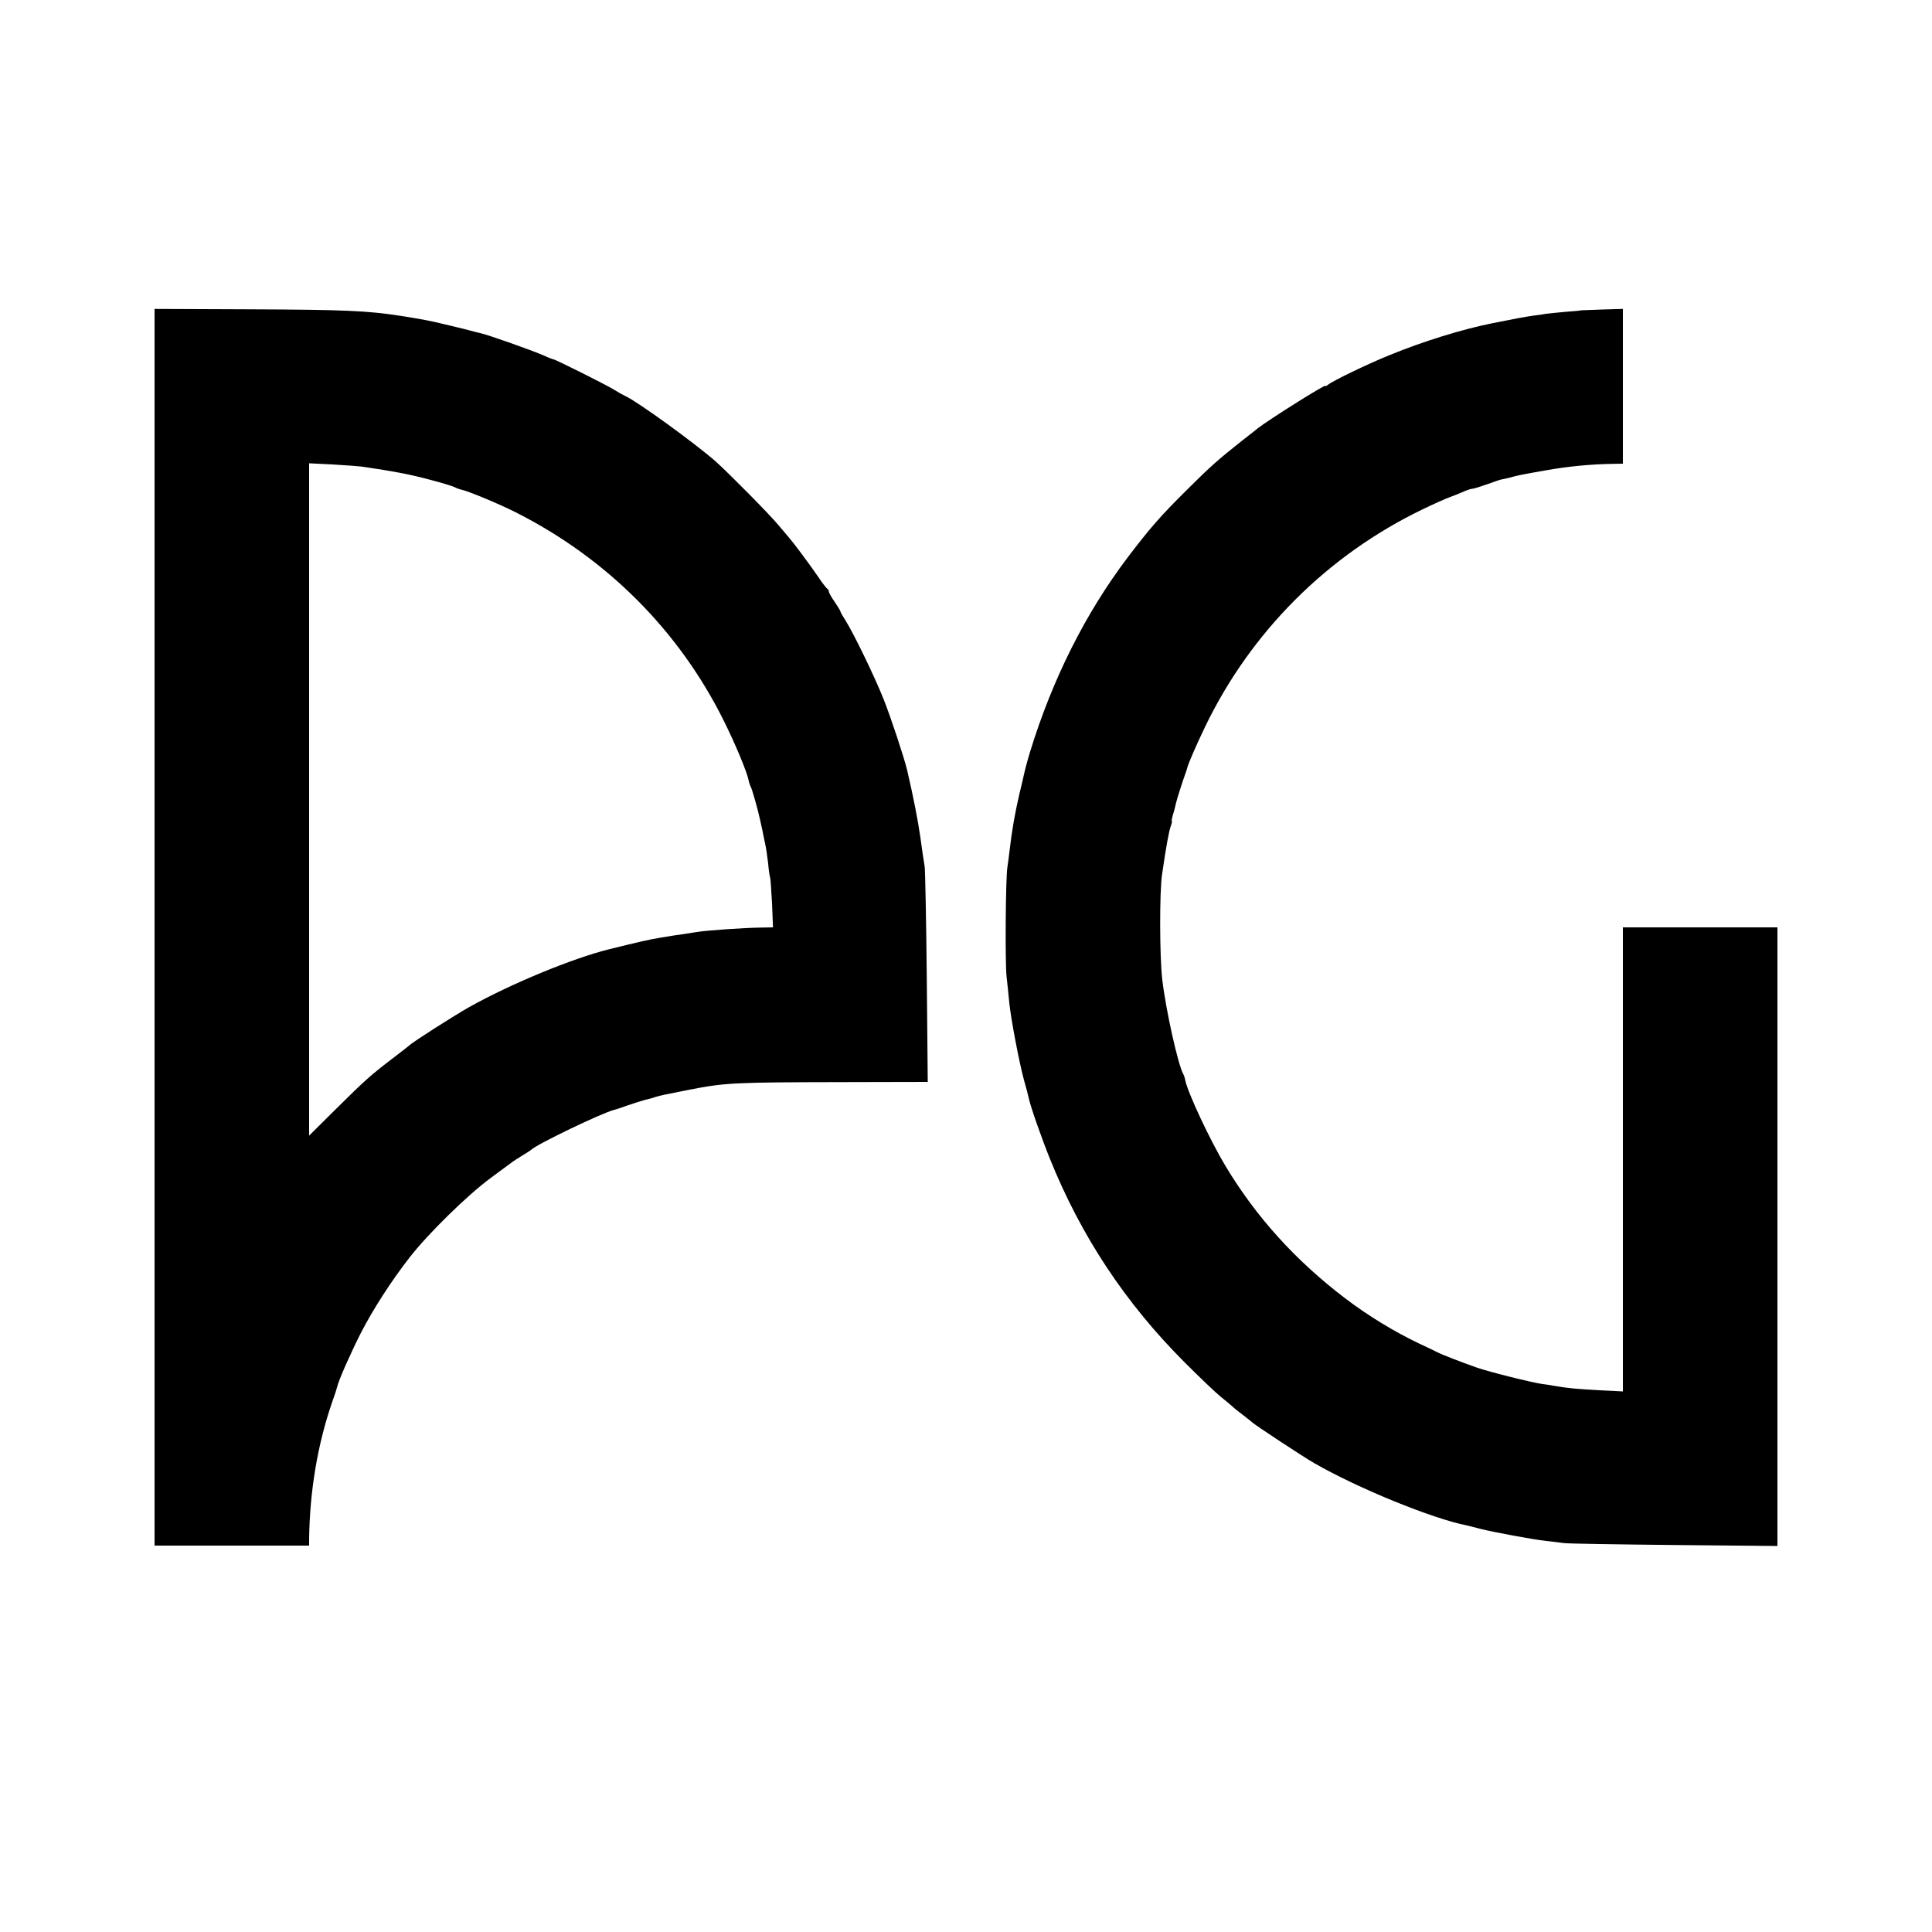 <svg version="1.0" xmlns="http://www.w3.org/2000/svg" width="1333.333" height="1333.333" viewBox="0 0 1000 1000"><path d="M80 479.9V800h80v-3.3c.3-24.9 4.4-49.3 12-71.2 1.2-3.3 2.3-6.7 2.5-7.6.7-3.4 7.1-17.7 12.2-27.8 6.3-12.3 15.9-27.2 25.2-39.1 9.4-12.2 29.9-32.3 42.1-41.3 5.8-4.3 11-8.1 11.5-8.5.6-.4 2.8-1.9 5-3.2 2.2-1.3 4.2-2.6 4.5-2.9 2.3-2.6 37.1-19.3 42.8-20.6.9-.2 4.2-1.3 7.2-2.4 3-1 6.9-2.3 8.5-2.7 1.7-.4 3.2-.8 3.5-.9.3 0 1.4-.4 2.5-.8 1.1-.3 3.1-.8 4.5-1.1 1.4-.3 7-1.4 12.5-2.5 18.9-3.7 23-3.9 79.4-4l44.3-.1-.5-53.8c-.3-29.5-.8-55.5-1.1-57.7-.4-2.2-1.4-9-2.2-15-1.3-9-3.6-20.9-6.9-35-1.6-6.6-8.2-26.6-12.1-36.5-4.8-12-15.4-33.9-19.8-40.9-1.4-2.2-2.6-4.3-2.6-4.6 0-.4-1.4-2.6-3-5-1.7-2.4-3-4.8-3-5.3 0-.6-.3-1.2-.7-1.4-.5-.2-2.8-3.2-5.2-6.8-4.2-6.1-12.3-17-14.6-19.6-.5-.6-3-3.6-5.5-6.5-4.7-5.7-25.7-26.9-32.5-33-11.2-9.8-40.6-31.1-47-34-1.1-.5-3.8-2-6-3.4-4.3-2.6-30.1-15.5-31-15.5-.3 0-2.5-.8-4.8-1.9-6.7-2.9-29.6-11-33.2-11.7-.5-.1-3-.7-5.5-1.4s-5.2-1.3-6-1.5c-.8-.2-4.2-1-7.5-1.8-6.6-1.6-10.1-2.3-22-4.2-17.4-2.7-29.5-3.2-78.2-3.4l-49.3-.2v320zm107.9-238.3c15.5 2.3 23.2 3.7 33.5 6.4 6.6 1.7 12.8 3.6 13.8 4.1 1.1.6 2.8 1.2 3.8 1.4 3.4.7 19.3 7.3 28 11.7 47.1 23.8 84.4 61.2 107.5 107.6 6.1 12.2 12.1 26.7 13 31.1.2 1.2.7 2.6 1 3.1.7 1.1 4 12.8 4.9 17.3.3 1.5.9 3.9 1.2 5.4.3 1.6.9 4.6 1.4 6.8.5 2.2 1.2 6.9 1.6 10.5.3 3.6.8 6.8 1 7.1.2.4.6 6.3 1 13.3l.5 12.6-5.8.1c-9.1.1-29.5 1.5-34.2 2.4-.9.1-4.1.6-7.1 1.1-3 .4-5.7.8-6 .9-.3 0-2.7.5-5.5.9-4.1.6-12.1 2.4-26.5 6-18.8 4.7-50.6 17.8-72.2 29.9-7.3 4.1-29.3 18.1-30.8 19.7-.3.3-4.3 3.4-9 7-11 8.4-13.9 10.9-29.7 26.6L160 587.8v-348l12.1.6c6.7.4 13.8.9 15.8 1.2zM818.7 160.6c-.1.1-3.9.5-8.4.8-4.6.4-9.1.9-10 1-1 .2-4 .7-6.8 1-4.3.6-9.1 1.5-21.5 4-15.4 3.1-35.4 9.3-52.5 16.3-11.2 4.5-29.9 13.5-32.2 15.5-.7.6-1.3.8-1.3.5 0-.9-29.7 17.8-35 22-.8.7-4.4 3.5-8 6.3-12 9.5-16.5 13.4-27.6 24.5-14.6 14.4-20 20.6-31.7 36-22 29.1-38.9 62.9-50.5 100.5-1.8 6-2.9 10.3-3.7 14.1-.2.8-1 4.4-1.9 8-2.3 9.9-3.9 19-5.1 29.6-.3 2.7-.8 6.4-1.1 8.3-.9 6.1-1.2 49.2-.4 56.5.4 3.8 1.1 9.9 1.4 13.5.9 8.7 5.1 30.8 7.6 40 1.2 4.1 2.3 8.4 2.5 9.5 1 4.6 6.7 20.8 10.9 31.2 16.2 40.2 39 74.6 69.6 105.3 8 8 16.5 16.1 18.9 18 2.4 1.9 5.1 4.2 6 5 .9.9 3.5 2.9 5.6 4.5 2.2 1.7 4.2 3.3 4.5 3.6.8 1 27.2 18.4 32.4 21.3 22.6 13 60.9 28.6 78.6 32.1.8.2 4.2 1 7.5 1.9 6.9 1.7 26.1 5.3 33.8 6.2 2.9.3 7 .8 9.2 1.1 2.2.3 28 .7 57.3 1l53.2.5V480h-80v240.2l-12.2-.6c-11.9-.7-15.8-1-22.8-2.2-1.9-.4-4.8-.8-6.5-1-5.2-.7-27.7-6.3-34-8.5-8-2.8-18.5-6.9-20.4-7.9-.9-.5-5.2-2.6-9.6-4.6-13.1-6.3-26.1-14.2-38-23.2-25.8-19.6-46.3-42.2-62.2-68.7-8.1-13.5-19.5-37.9-20.8-44.3-.2-1.2-.7-2.7-1-3.2-2.6-4.2-9.1-33.3-10.9-48.9-1.4-11.4-1.5-45.7-.1-54.6 2-14 3.6-22.6 4.5-24.9.5-1.4.8-2.6.5-2.6-.2 0 .1-1.5.6-3.3.6-1.7 1.2-4.3 1.5-5.6.4-2.1 3.7-12.3 5.1-16.1.3-.8.7-2 .8-2.5.6-2.5 4.7-11.8 9.1-21 23.7-49.4 63.5-89.2 113-113 5.4-2.6 11.6-5.4 13.9-6.2 2.2-.8 5.4-2.1 7.2-2.9 1.7-.8 3.7-1.4 4.3-1.4.7 0 4.2-1.1 7.9-2.4 3.6-1.3 6.8-2.4 7.1-2.4.3 0 2.3-.5 4.5-1 4.3-1.2 5.3-1.4 18.3-3.7 11.7-2.1 23.3-3.2 34.5-3.4l5.7-.1v-80.1l-10.6.3c-5.8.2-10.6.4-10.7.4z"/></svg>